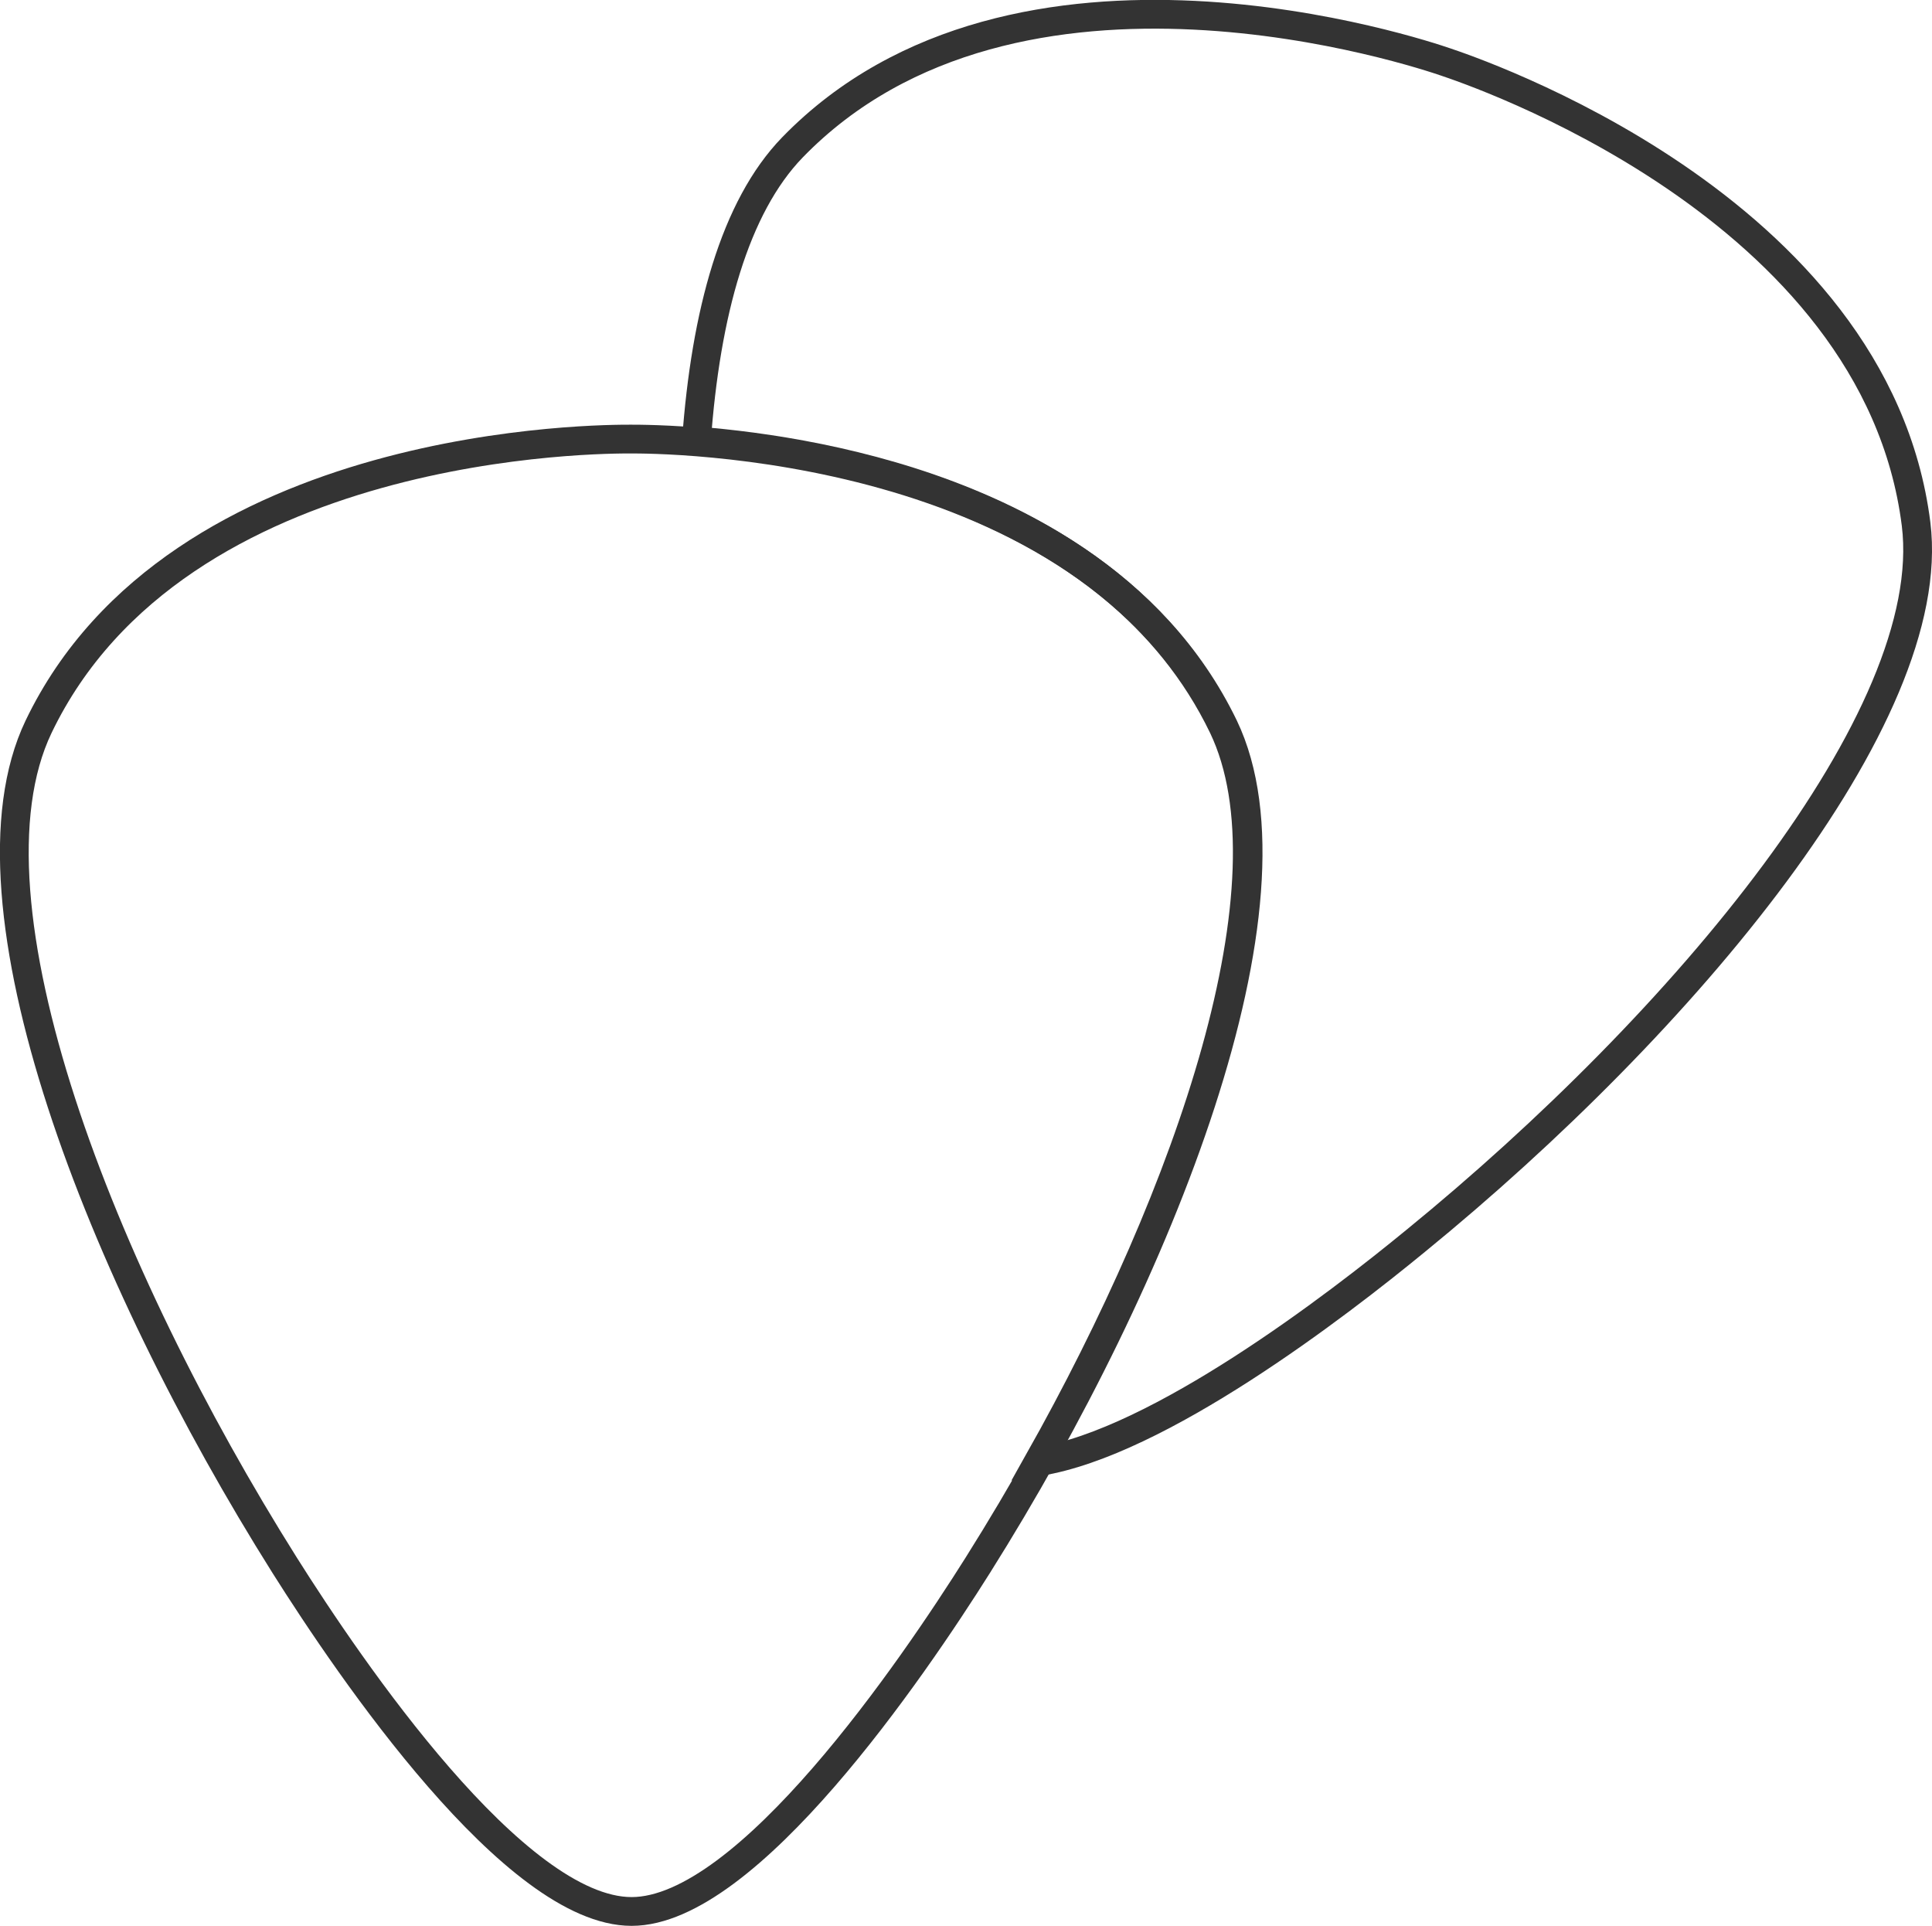 <svg id="Layer_1" data-name="Layer 1" xmlns="http://www.w3.org/2000/svg" viewBox="0 0 100.73 100.41"><defs><style>.cls-1{fill:none;stroke:#333;stroke-miterlimit:10;stroke-width:1.5px;}</style></defs><path class="cls-1" d="M243.35,286.42c-6.08,0-14.66-12.61-18.09-18.05-9.54-15.16-17.21-34.55-12.83-43.71,7.25-15.12,29.61-15,30.88-15s23.64-.07,30.92,15h0c4.38,9.16-3.29,28.55-12.83,43.71C258,273.77,249.39,286.42,243.35,286.42Z" transform="translate(-210.42 -186.77)"/><path class="cls-1" d="M310.32,214.09c-2.1-16.65-23.33-23.68-24.53-24.09s-22.39-7.57-34.06,4.46c-3,3.1-4.52,8.63-5,15.3,6.84.54,21.76,3.07,27.46,14.9,3.87,8.1-1.68,24.21-9.62,38.31,6.26-1,15.52-8.11,19.66-11.51C298.13,240.12,311.57,224.16,310.32,214.09Z" transform="translate(-210.42 -186.77)"/></svg>
